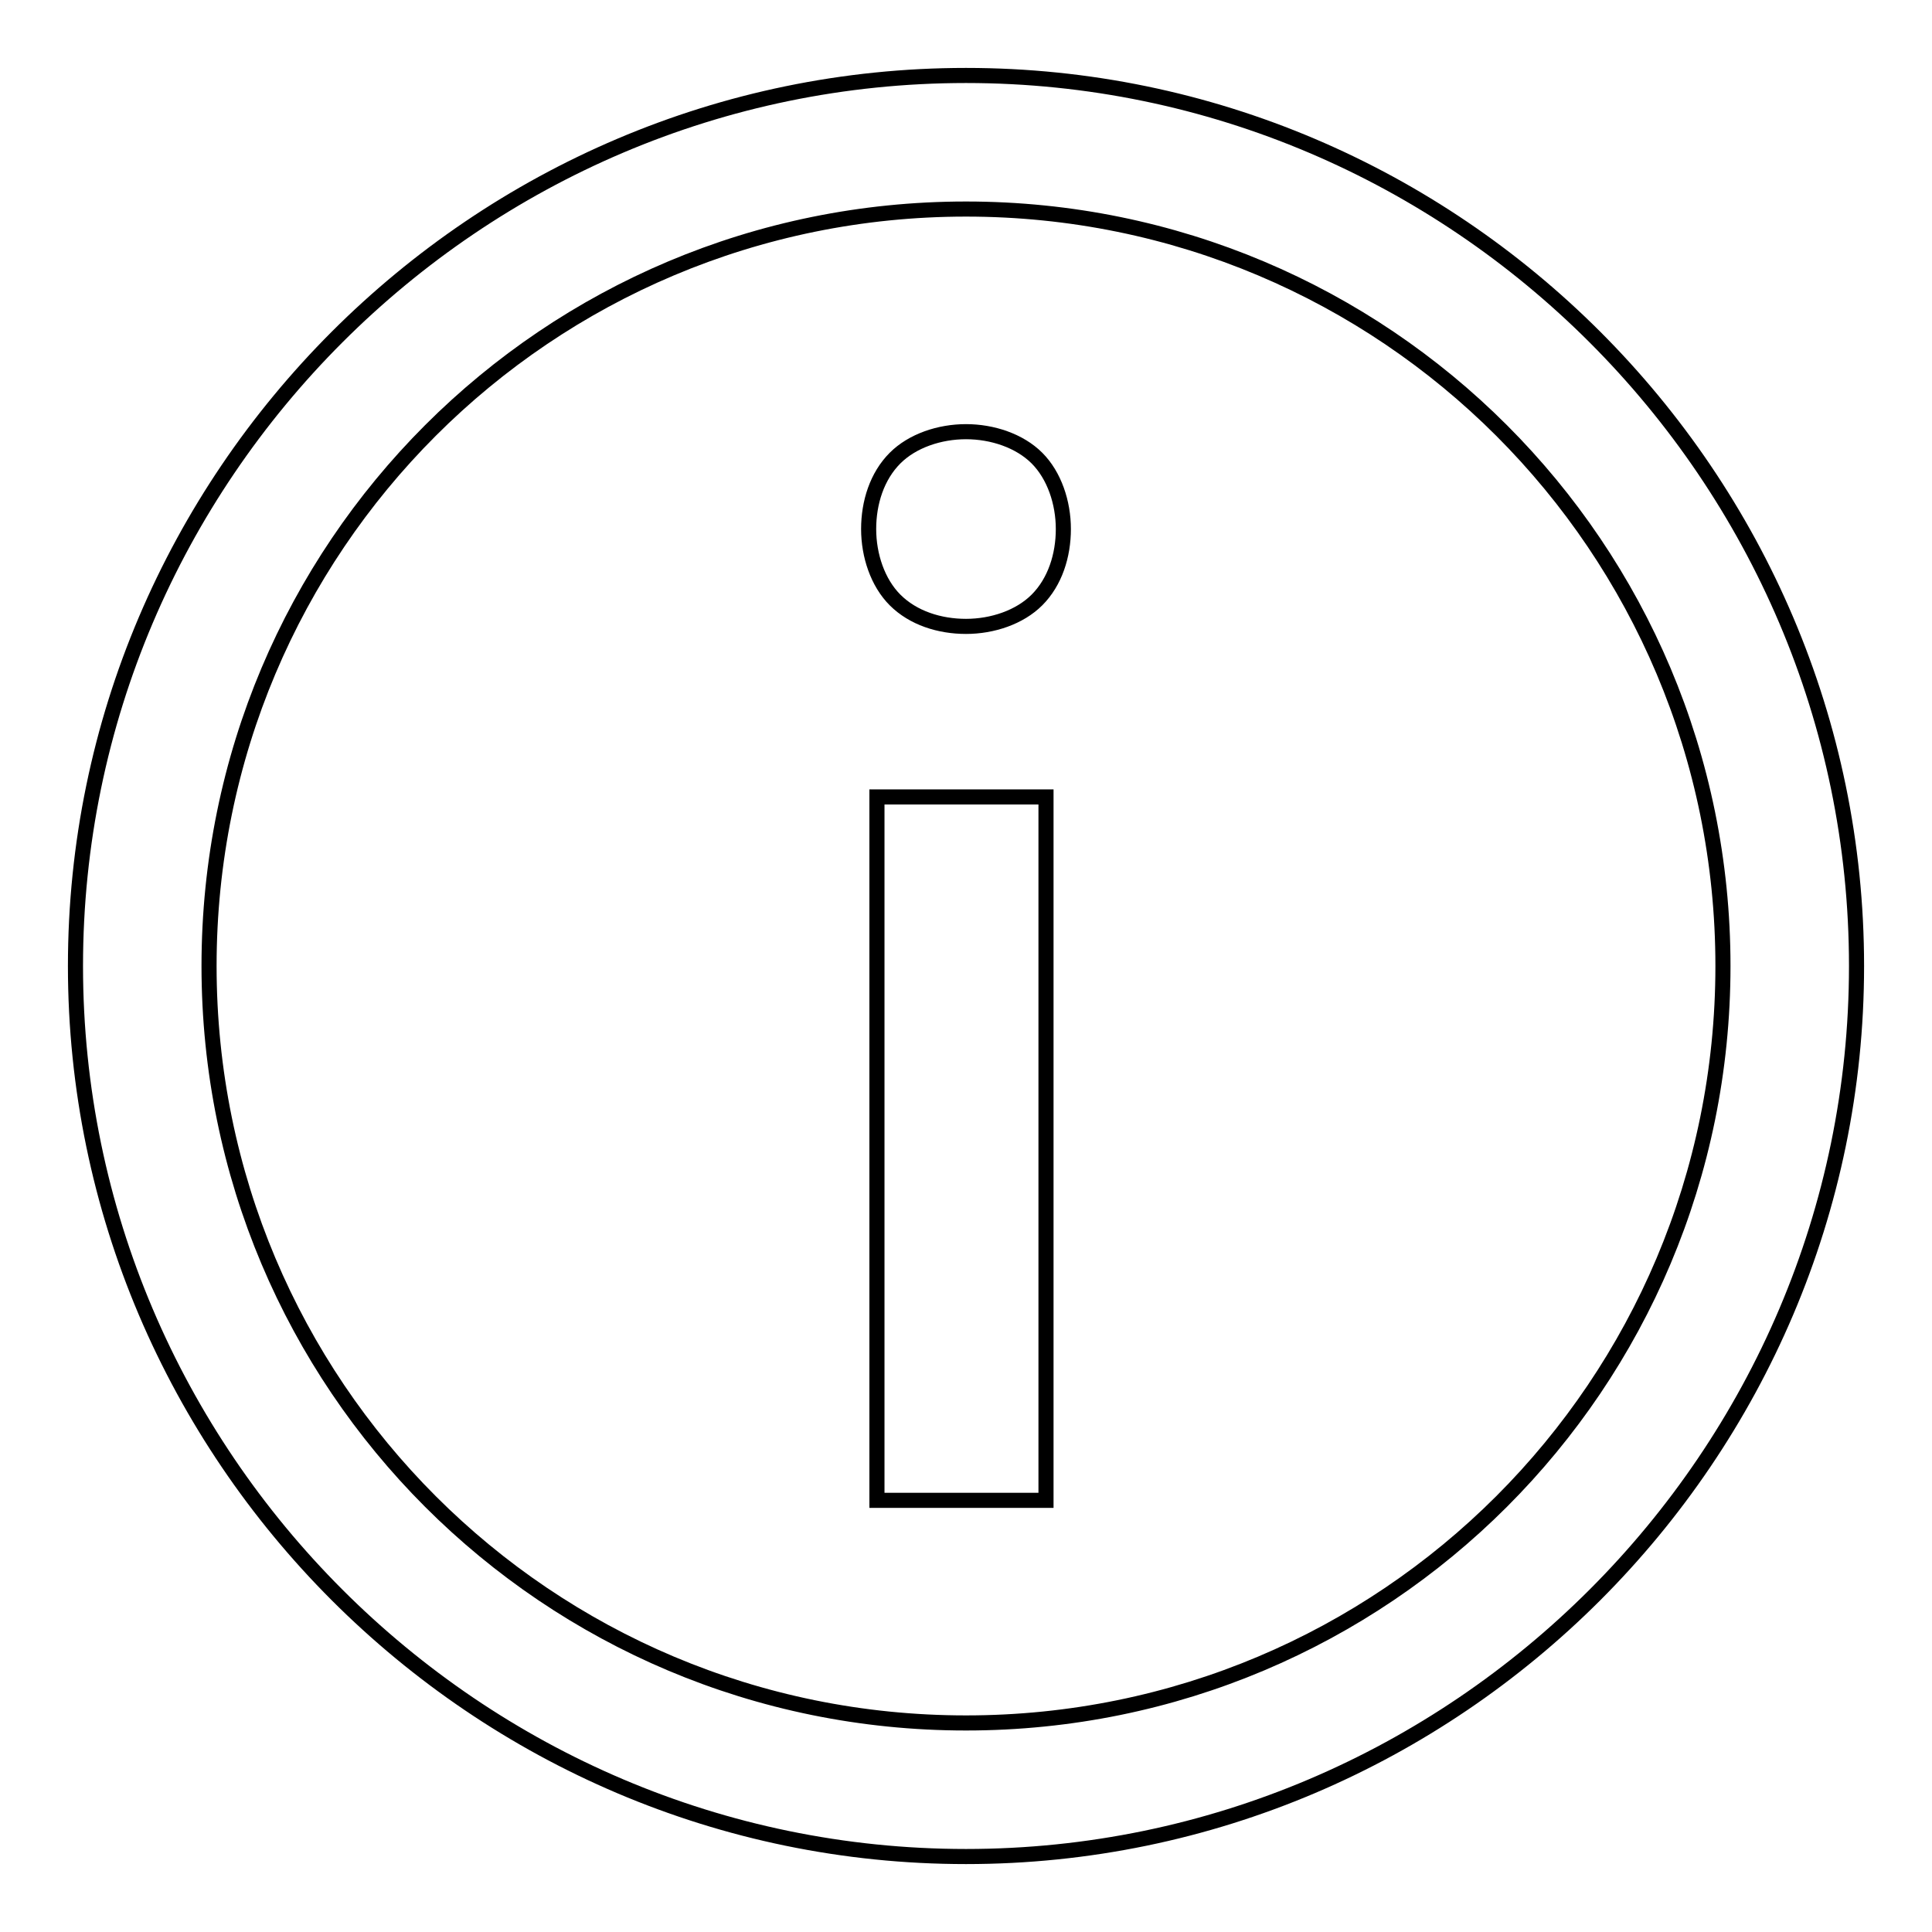<?xml version="1.0" encoding="utf-8"?>
<!-- Svg Vector Icons : http://www.onlinewebfonts.com/icon -->
<!DOCTYPE svg PUBLIC "-//W3C//DTD SVG 1.1//EN" "http://www.w3.org/Graphics/SVG/1.1/DTD/svg11.dtd">
<svg version="1.1" xmlns="http://www.w3.org/2000/svg" xmlns:xlink="http://www.w3.org/1999/xlink" x="0px" y="0px" viewBox="0 0 256 256" enable-background="new 0 0 256 256" xml:space="preserve">
<g> <path stroke-width="2" fill-opacity="0" stroke="#000000"  d="M128,228.3c-55.5,0-100.3-44.8-100.3-100.3S72.5,27.7,128,27.7S228.3,72.5,228.3,128S183.5,228.3,128,228.3  M128,10C63.1,10,10,63.1,10,128c0,64.9,53.1,118,118,118c64.9,0,118-53.1,118-118C246,63.1,192.9,10,128,10"/> <path stroke-width="2" fill-opacity="0" stroke="#000000"  d="M116.2,198.8h22.4v-93.2h-22.4V198.8z M128,57.2c-3.5,0-7.1,1.2-9.4,3.5c-2.4,2.4-3.5,5.9-3.5,9.4 c0,3.5,1.2,7.1,3.5,9.4c2.4,2.4,5.9,3.5,9.4,3.5s7.1-1.2,9.4-3.5c2.4-2.4,3.5-5.9,3.5-9.4c0-3.5-1.2-7.1-3.5-9.4 C135.1,58.4,131.5,57.2,128,57.2"/></g>
</svg>
